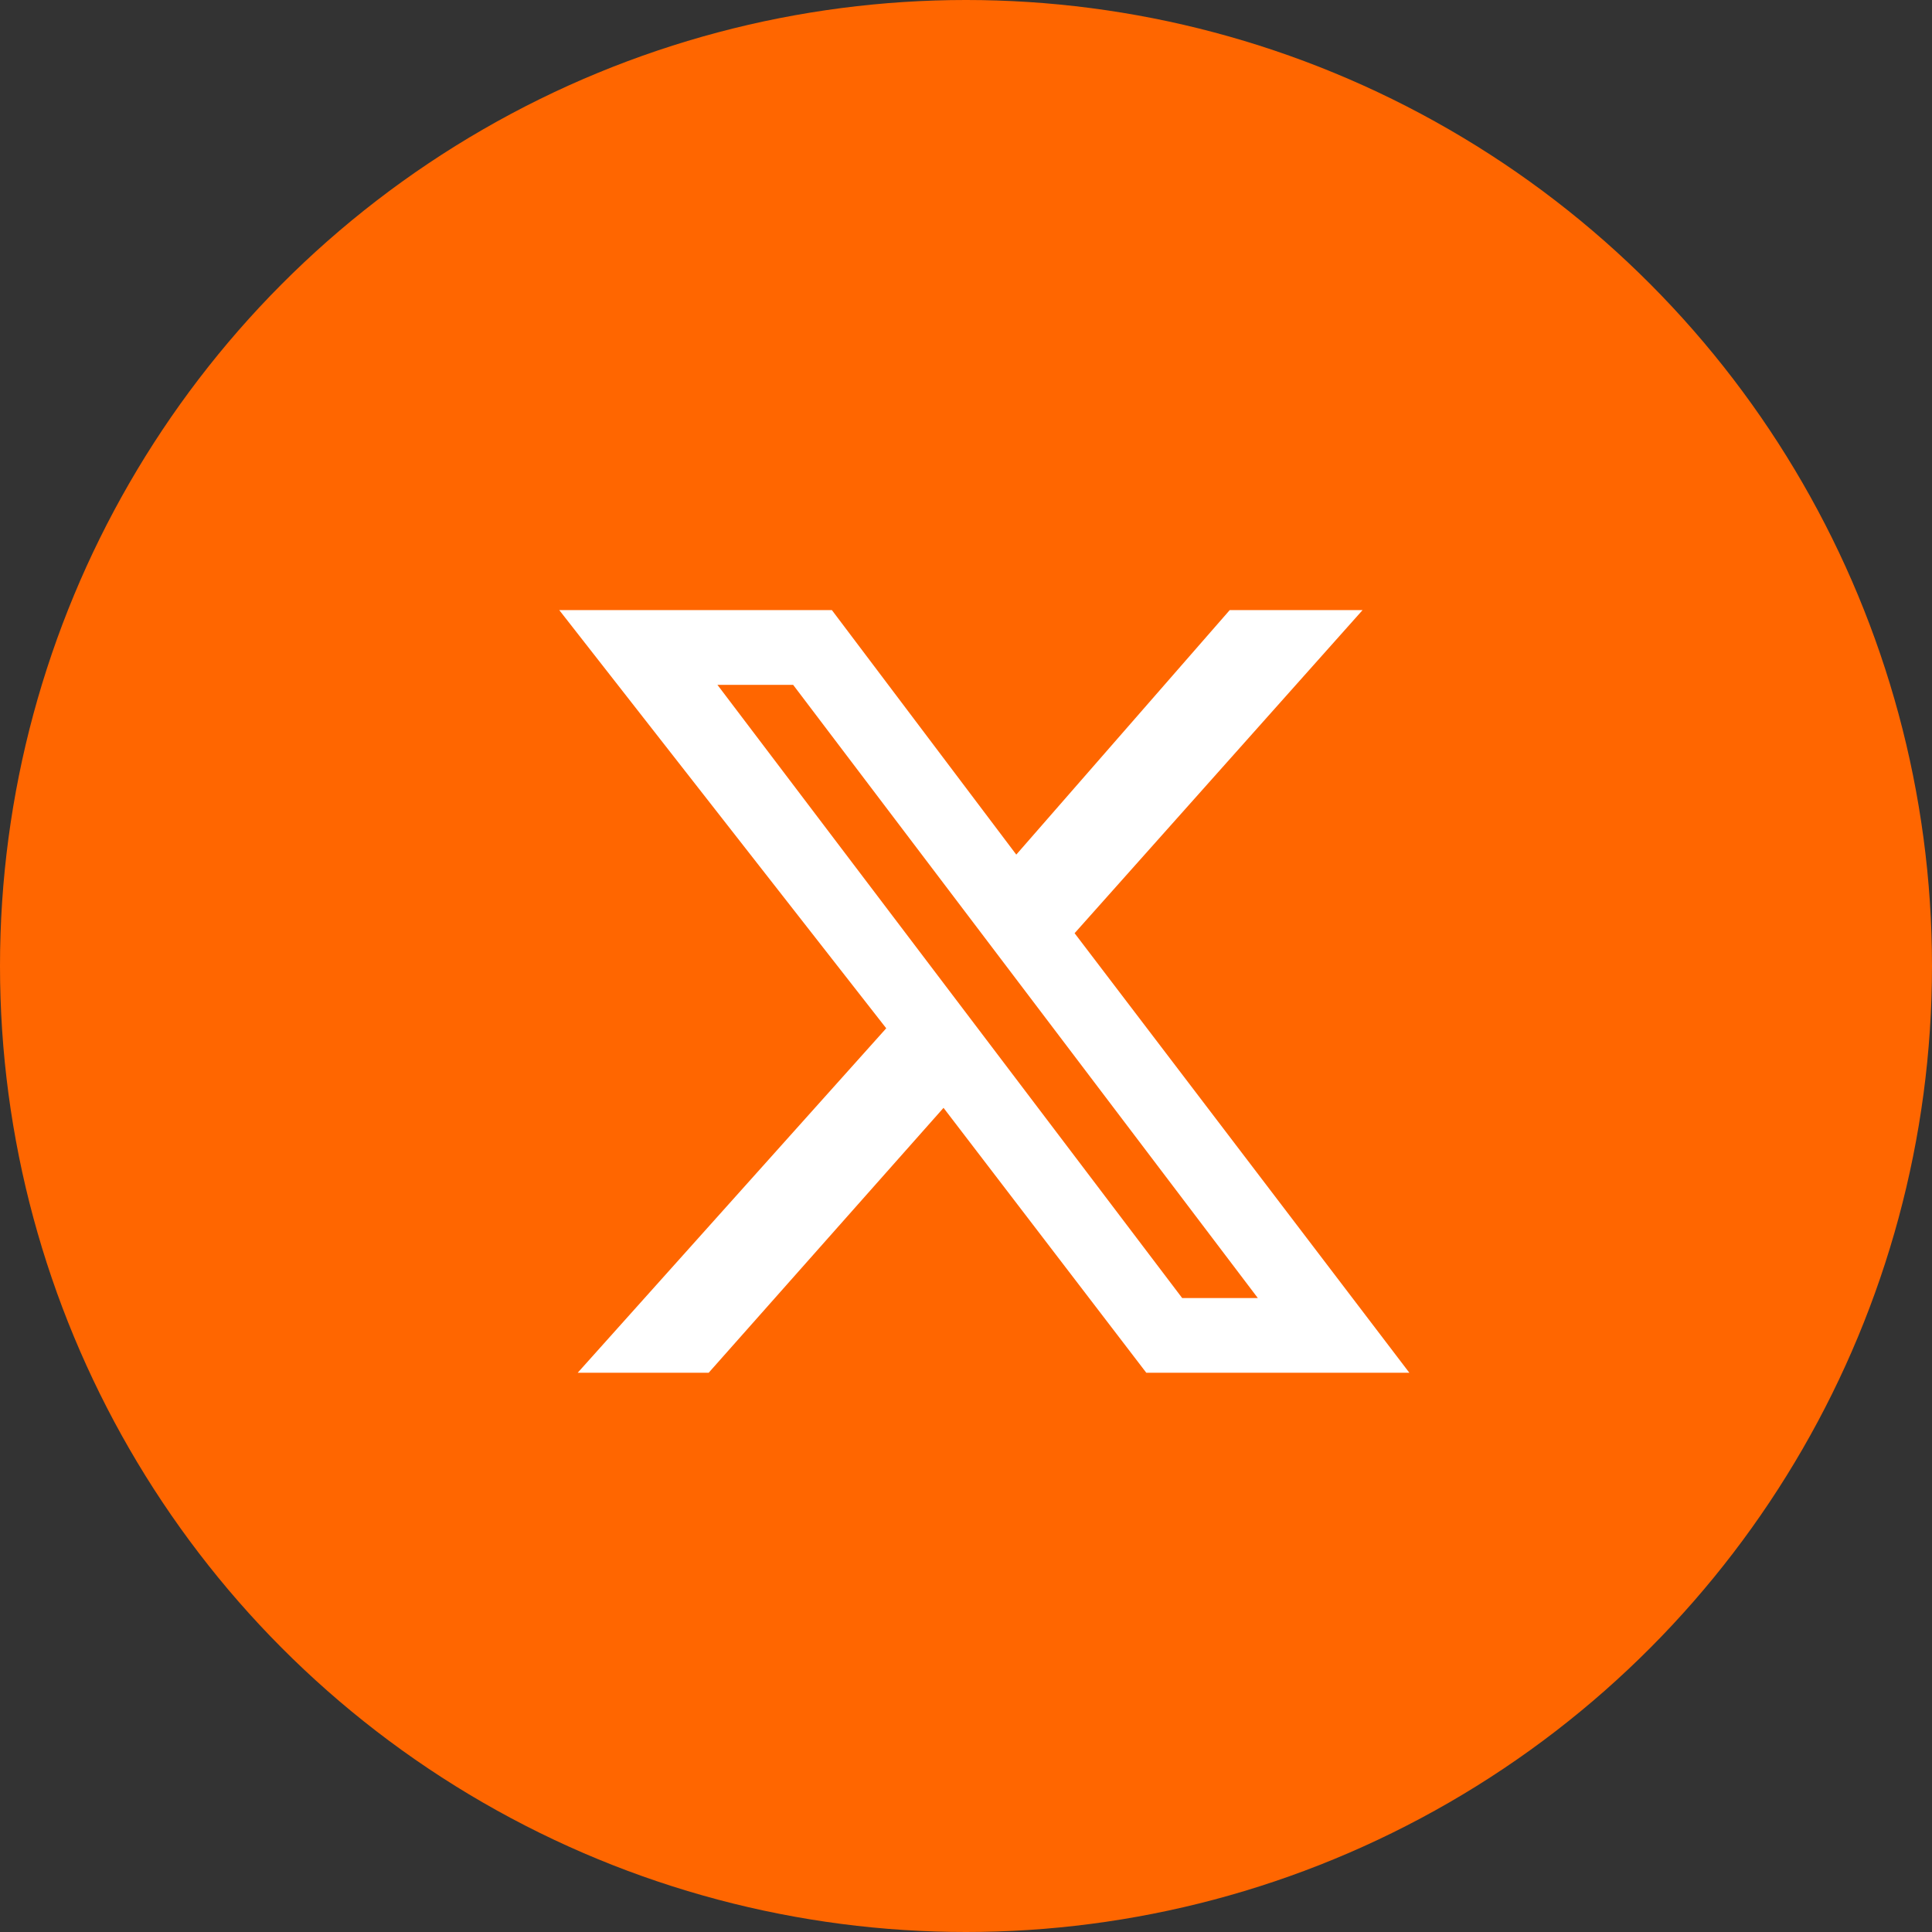 <svg xmlns="http://www.w3.org/2000/svg" width="38" height="38" viewBox="0 0 38 38">
  <rect x="0" y="0" width="38" height="38" fill="#333333" stroke="none"/>
  <g id="twitter" transform="translate(23544 -15537)">
    <circle id="Ellipse_11863" data-name="Ellipse 11863" cx="19" cy="19" r="19" transform="translate(-23544 15537)" fill="#f60"/>
    <path id="Exclusion_21" data-name="Exclusion 21" d="M16.717,15H11.546L7.558,9.79,2.939,15H.363L6.431,8.225,0,0H5.362L8.989,4.809,13.187,0H15.8L10.136,6.355,16.72,15ZM3.111,1.47l9.141,12.061H13.74L4.6,1.47Z" transform="translate(-23533 15549)" fill="#fff"/>
  </g>
</svg>
